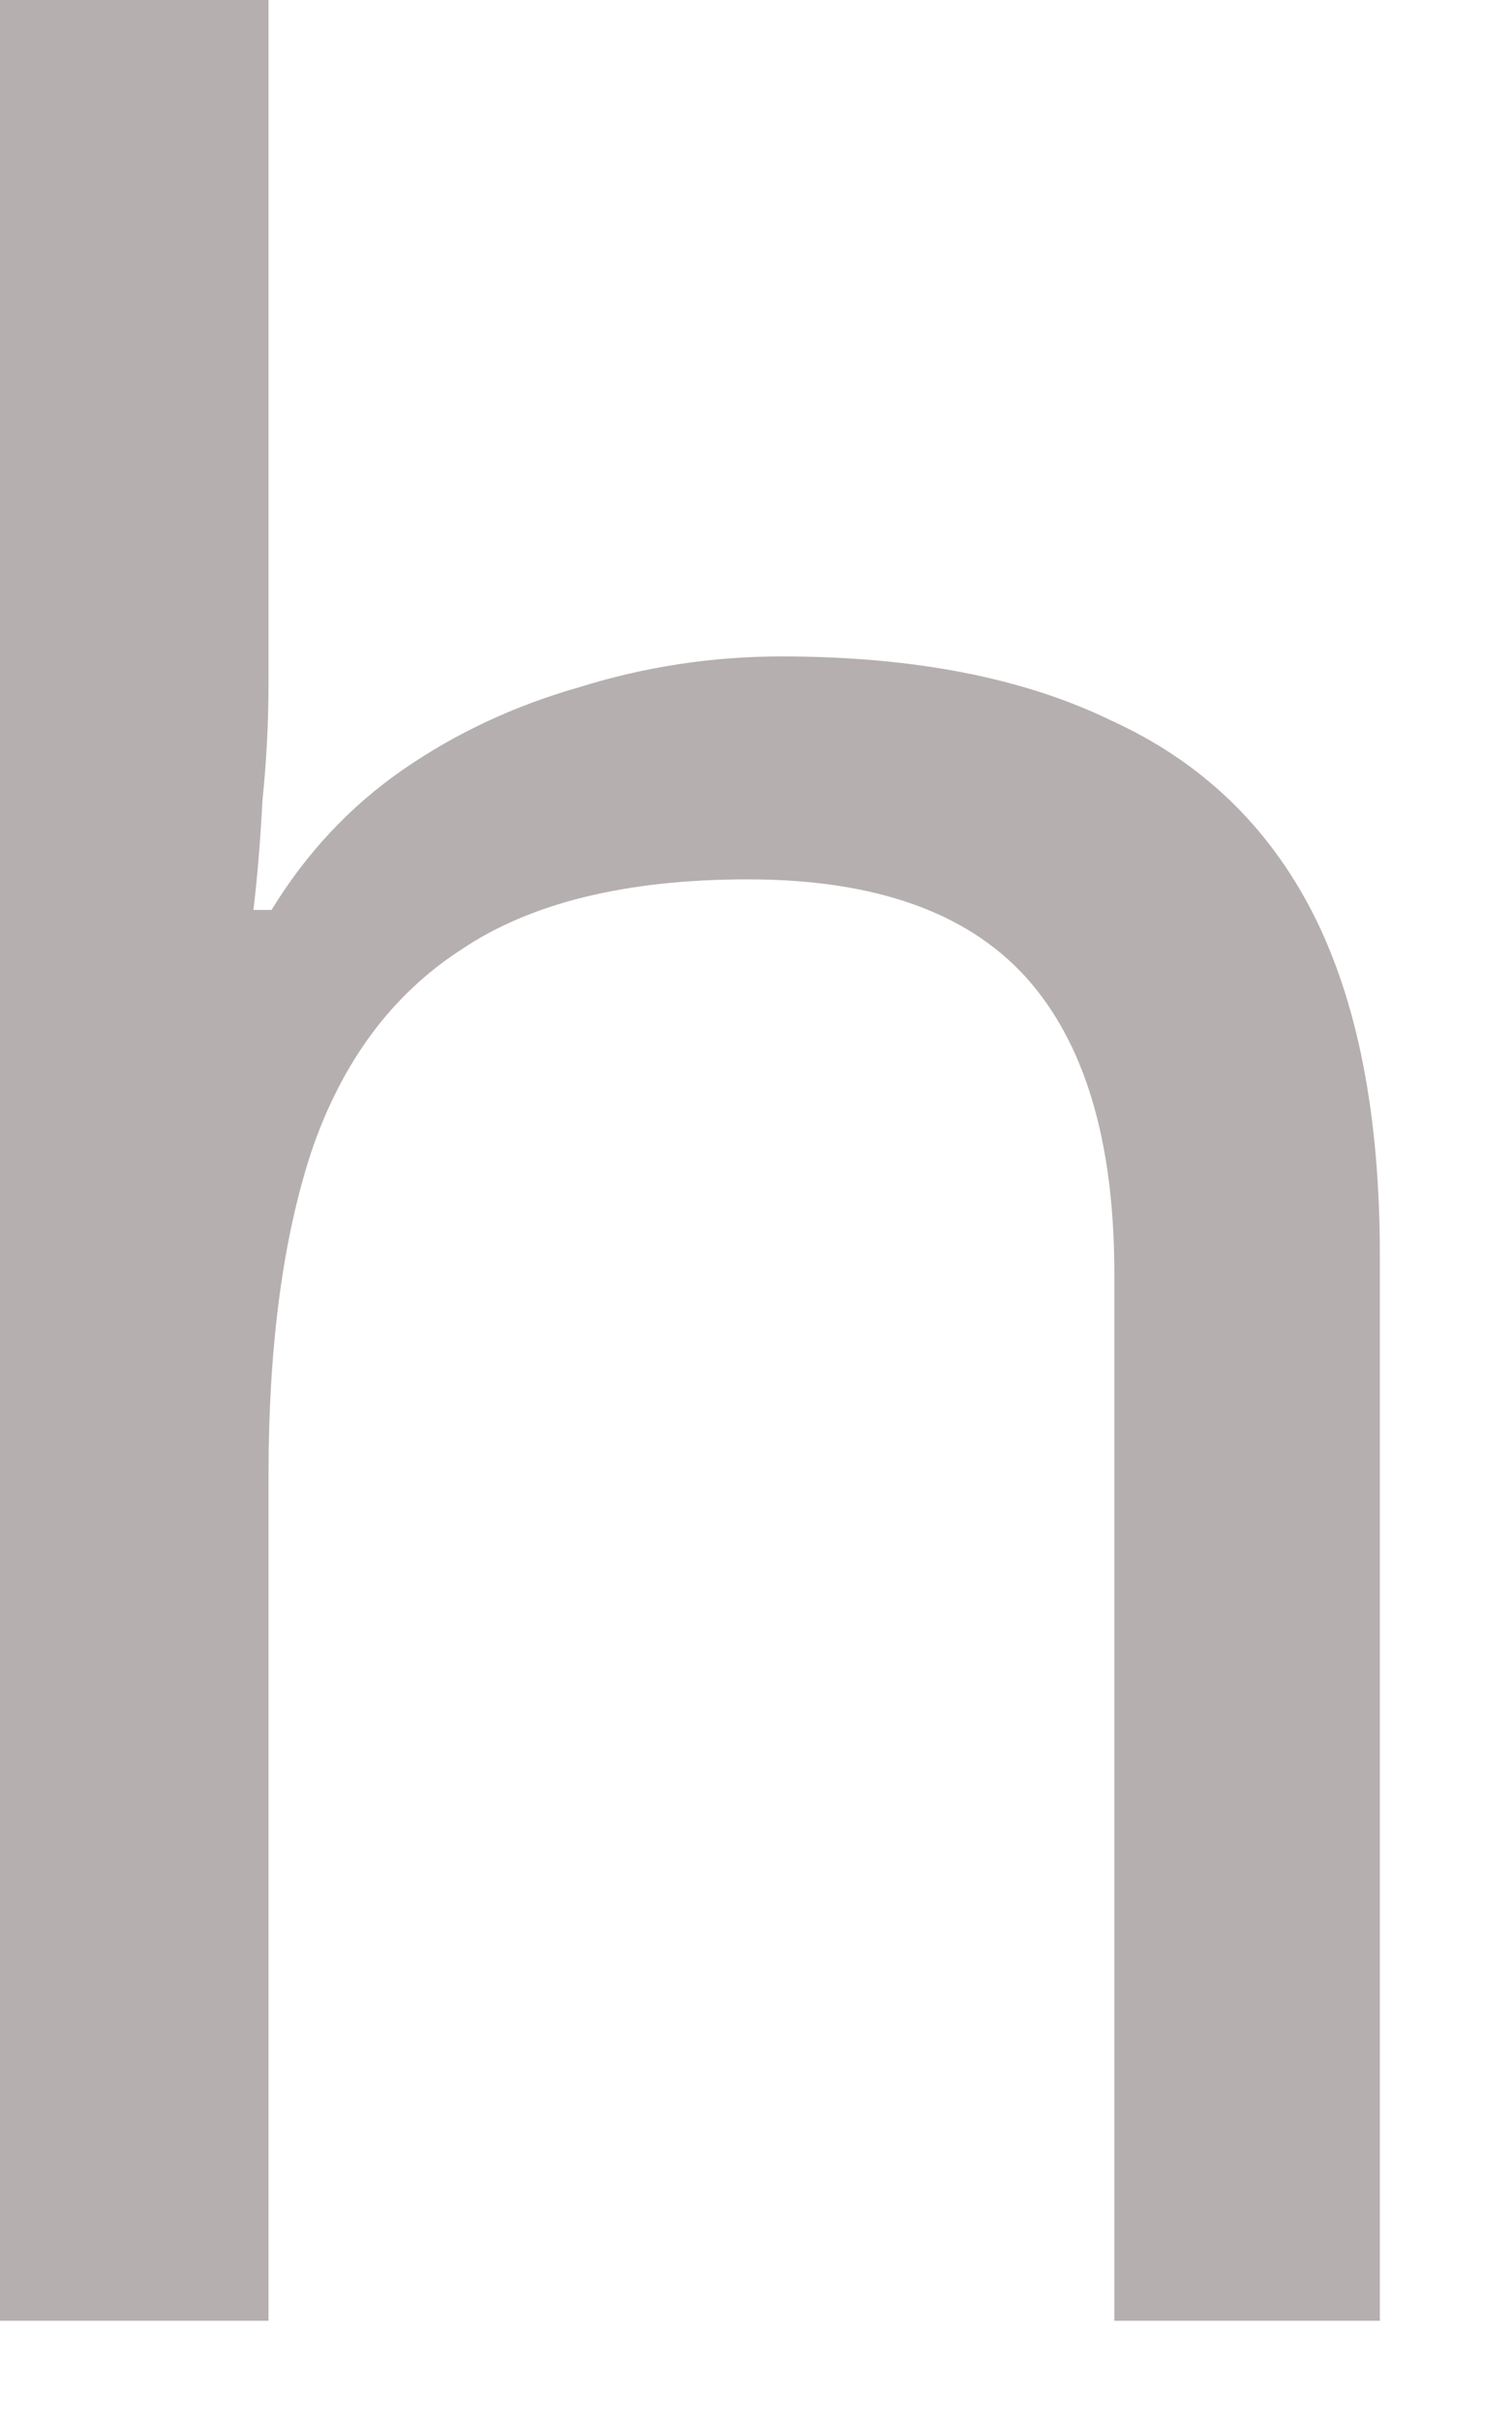 <?xml version="1.0" encoding="utf-8"?>
<svg xmlns="http://www.w3.org/2000/svg" fill="none" height="100%" overflow="visible" preserveAspectRatio="none" style="display: block;" viewBox="0 0 5 8" width="100%">
<path d="M0.888 2.251C0.888 2.379 0.882 2.51 0.868 2.645C0.861 2.78 0.851 2.901 0.838 3.008H0.898C1.013 2.82 1.158 2.665 1.333 2.544C1.508 2.423 1.703 2.332 1.918 2.271C2.133 2.204 2.356 2.17 2.584 2.17C3.022 2.17 3.385 2.241 3.675 2.382C3.971 2.517 4.193 2.729 4.341 3.018C4.489 3.308 4.563 3.685 4.563 4.149V7.672H3.685V4.21C3.685 3.772 3.587 3.446 3.392 3.23C3.197 3.015 2.891 2.907 2.473 2.907C2.07 2.907 1.753 2.985 1.524 3.14C1.296 3.288 1.131 3.51 1.03 3.806C0.935 4.095 0.888 4.452 0.888 4.876V7.672H0V0H0.888V2.251Z" fill="#B6AFAF" id="Vector"/>
</svg>
